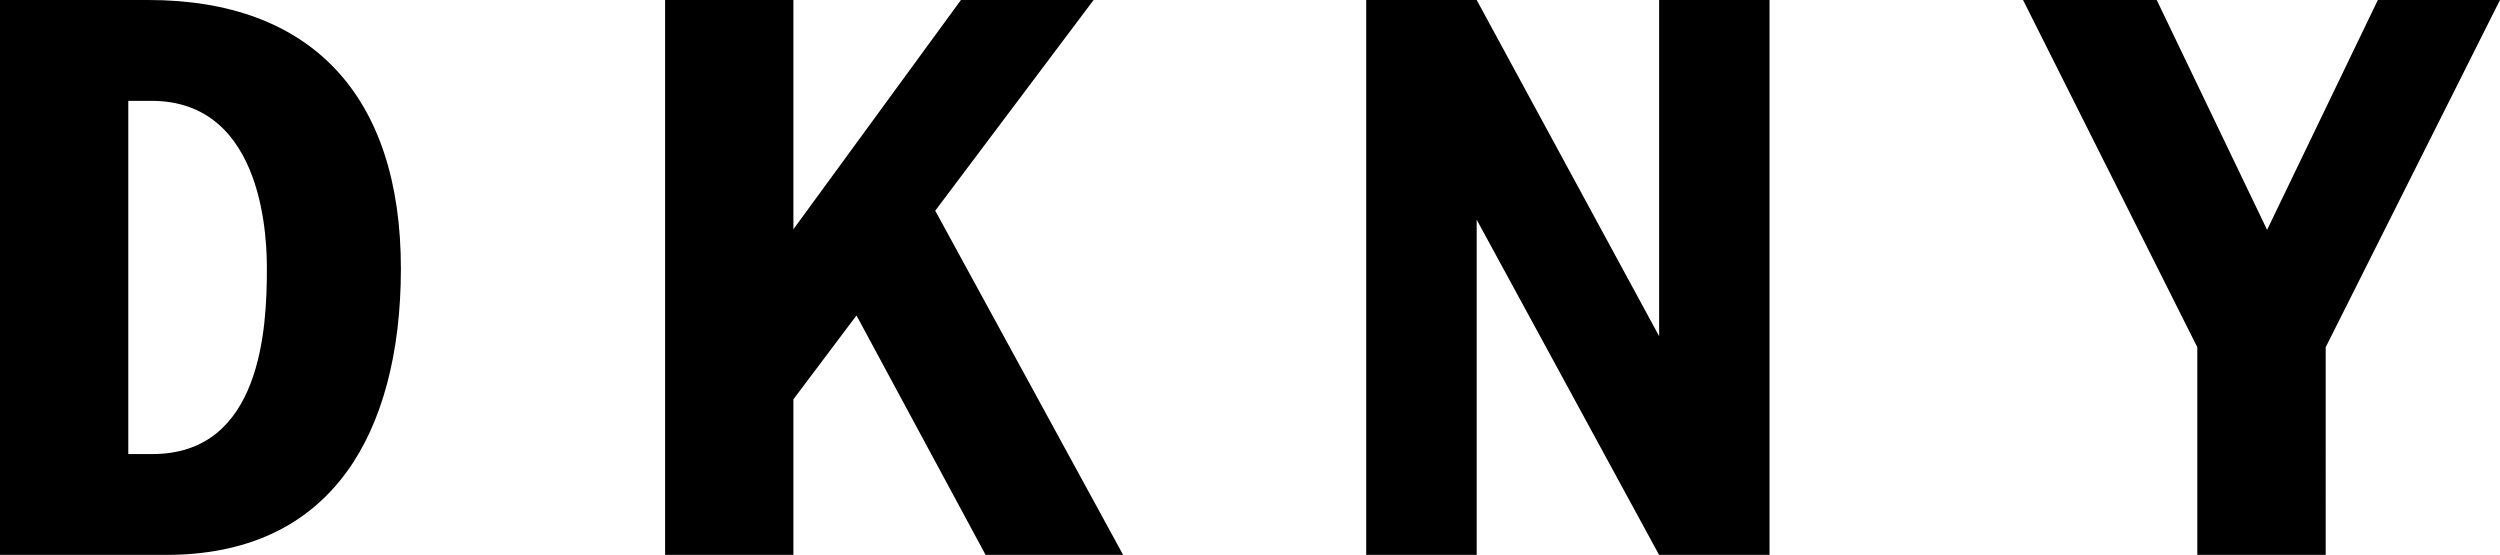 <?xml version="1.0" encoding="UTF-8"?>
<svg xmlns="http://www.w3.org/2000/svg" xmlns:xlink="http://www.w3.org/1999/xlink" id="Capa_1" data-name="Capa 1" viewBox="0 0 1934.41 429.36">
  <defs>
    <style>.cls-1{fill:none;}.cls-2{clip-path:url(#clip-path);}</style>
    <clipPath id="clip-path" transform="translate(-32.8 -22.34)">
      <rect class="cls-1" x="32.79" y="22.35" width="1934.41" height="429.36"></rect>
    </clipPath>
  </defs>
  <g class="cls-2">
    <path d="M147.58,22.34H32.8V451.7H161.23c61.64,0,108.65-21.56,139.72-64.07C328.48,350,343,295.51,343,230.2c0-134-69.42-207.86-195.46-207.86m3.1,351.34H132.07V100.37H150c88.86,0,89.3,111.93,89.3,130.4,0,45.16-4.19,142.91-88.58,142.91m644.68,78H901.83L756.45,185.37,879,22.34H776.34L646.7,199.73V22.34H547.43V451.7H646.7V331.32l48.81-64.89ZM1872.7,22.34,1787,200.19,1701.6,22.34H1598.16L1733,291V451.7h99.34V291L1967.2,22.34Zm-480,0h-76.12V282.47L1175.41,22.34h-85.49V451.7h85.49V192.34L1316.54,451.7H1402V22.34Z" transform="translate(-32.8 -22.34)"></path>
  </g>
</svg>
